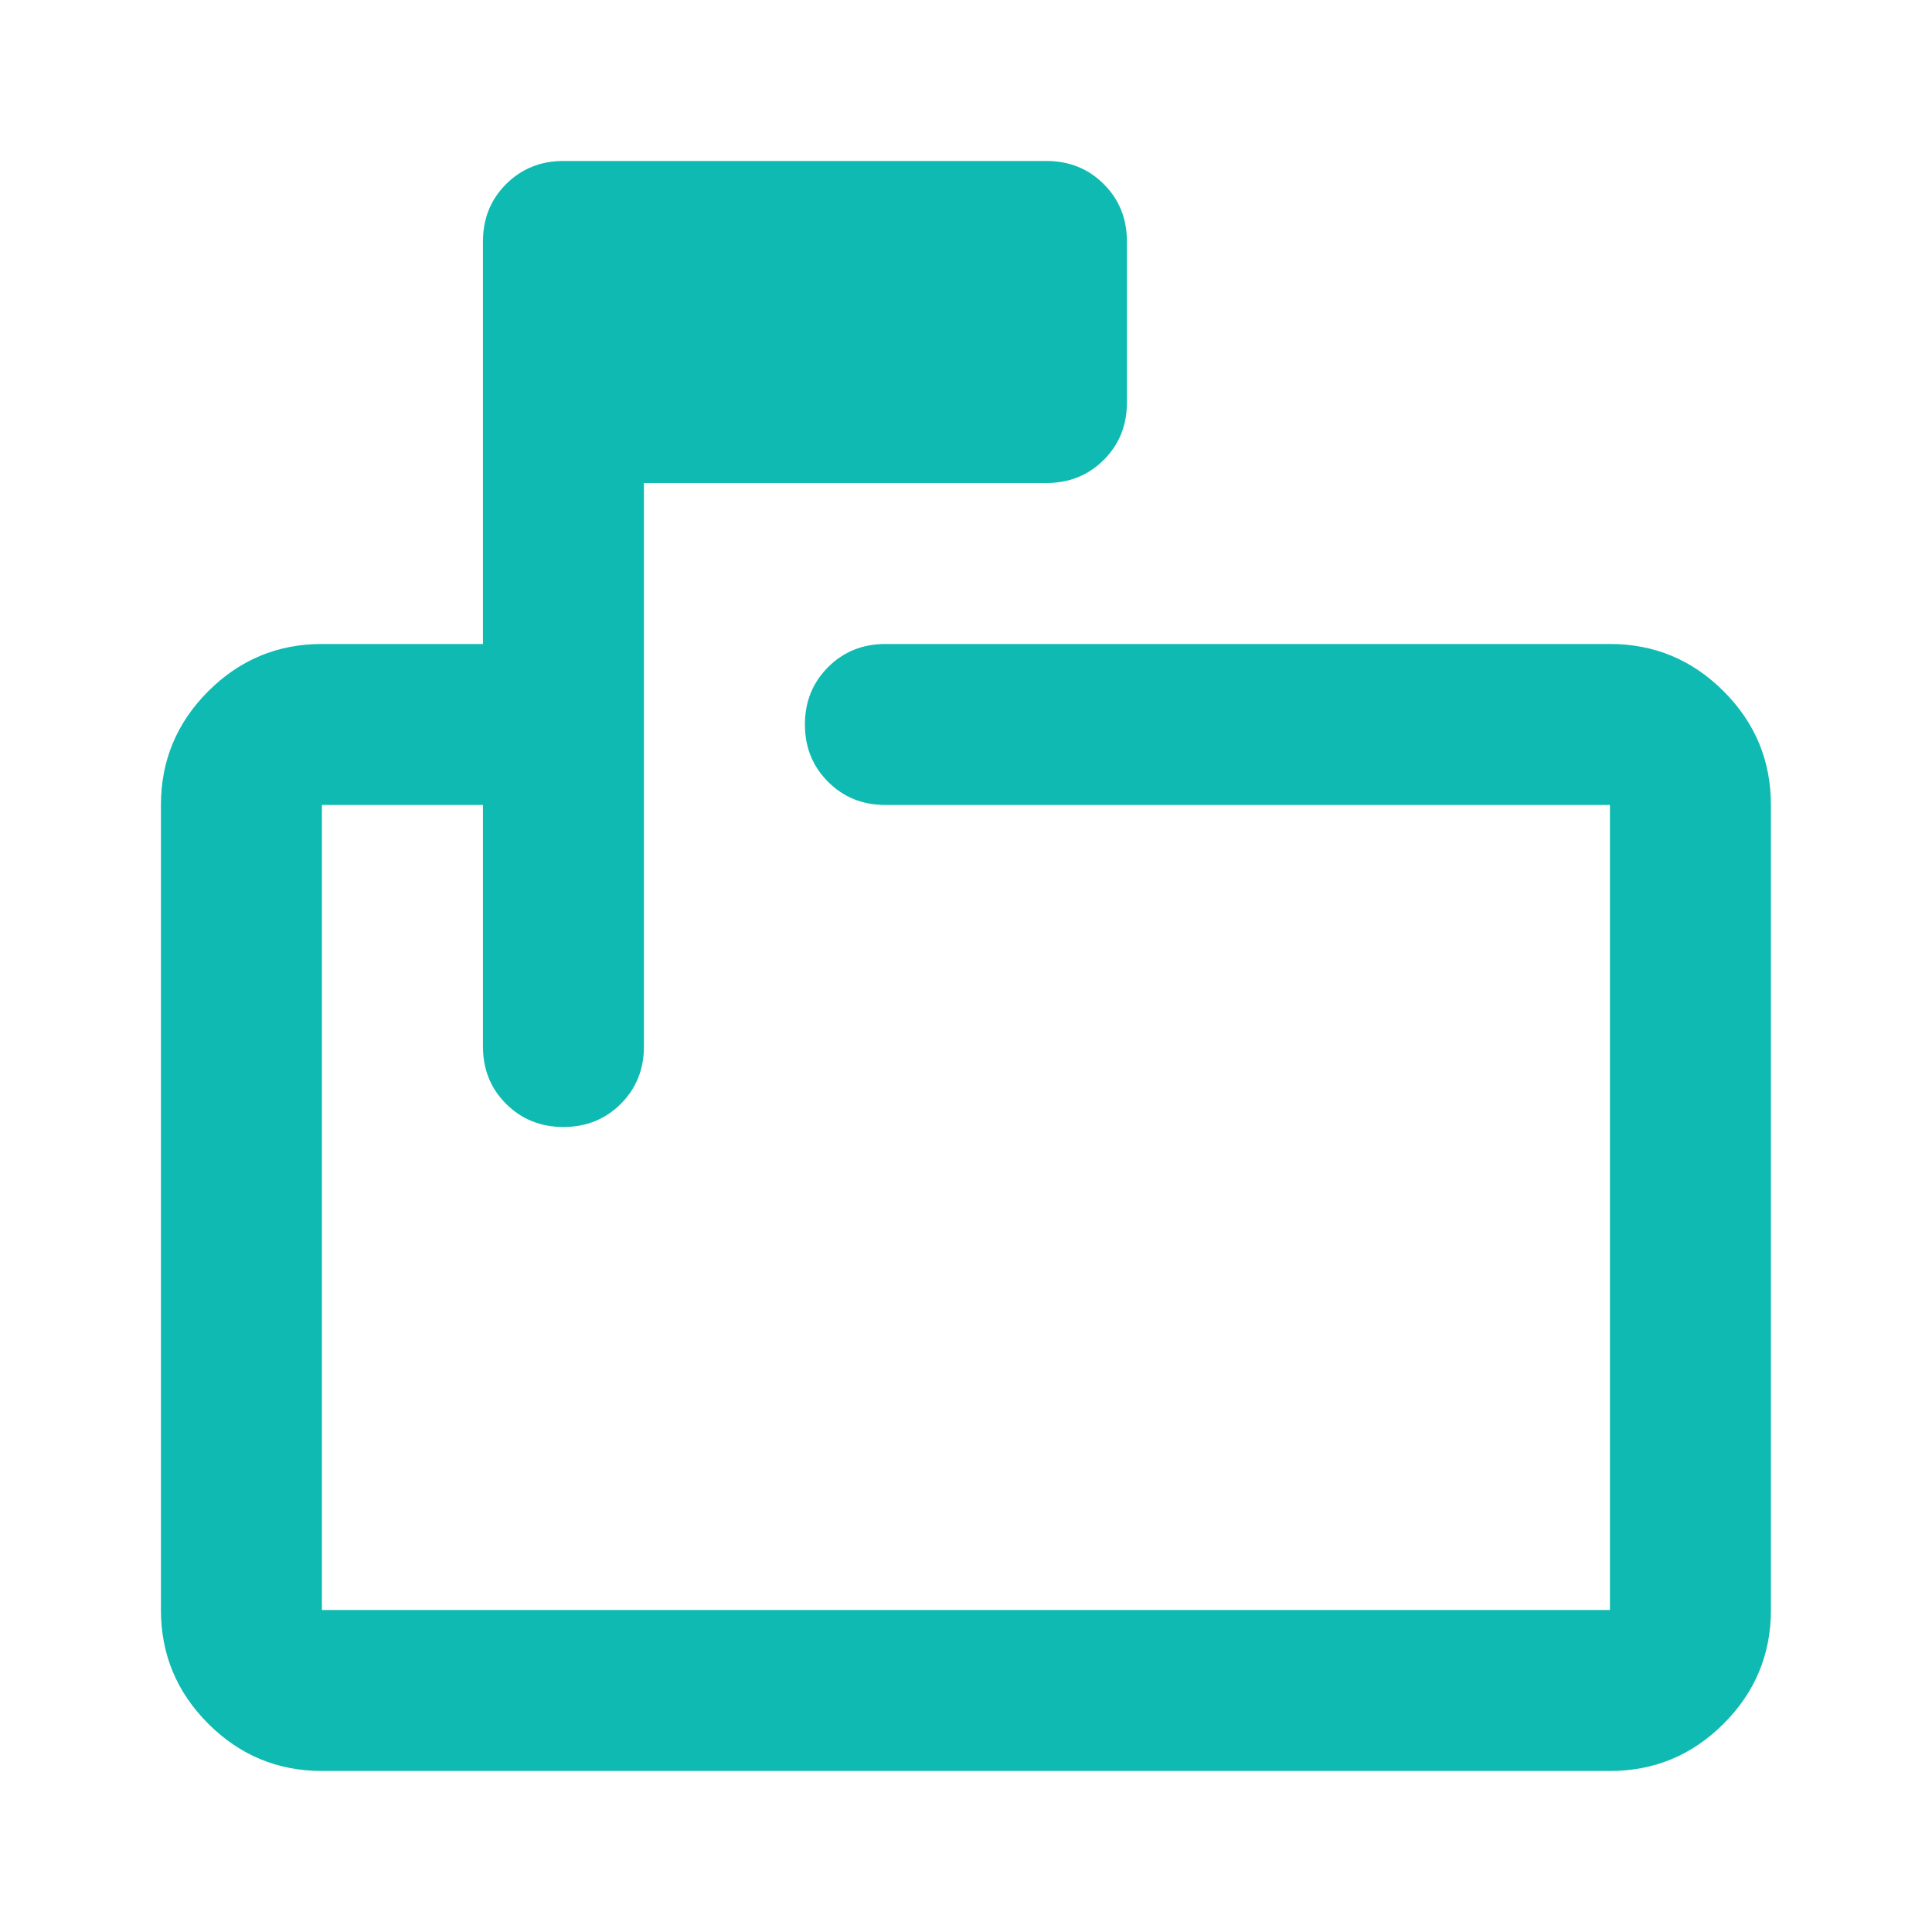 <svg width="40" height="40" viewBox="0 0 40 40" fill="none" xmlns="http://www.w3.org/2000/svg">
<mask id="mask0_6710_73547" style="mask-type:alpha" maskUnits="userSpaceOnUse" x="0" y="0" width="40" height="40">
<rect width="40" height="40" fill="#D9D9D9"/>
</mask>
<g mask="url(#mask0_6710_73547)">
<path d="M9.999 16.666H6.665V33.333H33.332V16.666H18.332C17.86 16.666 17.464 16.507 17.145 16.187C16.825 15.868 16.665 15.472 16.665 15C16.665 14.527 16.825 14.132 17.145 13.812C17.464 13.493 17.86 13.333 18.332 13.333H33.332C34.249 13.333 35.033 13.659 35.686 14.312C36.339 14.965 36.665 15.75 36.665 16.666V33.333C36.665 34.25 36.339 35.034 35.686 35.687C35.033 36.34 34.249 36.666 33.332 36.666H6.665C5.749 36.666 4.964 36.34 4.311 35.687C3.658 35.034 3.332 34.25 3.332 33.333V16.666C3.332 15.75 3.658 14.965 4.311 14.312C4.964 13.659 5.749 13.333 6.665 13.333H9.999V5C9.999 4.527 10.158 4.132 10.478 3.812C10.797 3.493 11.193 3.333 11.665 3.333H21.665C22.138 3.333 22.533 3.493 22.853 3.812C23.172 4.132 23.332 4.527 23.332 5V8.333C23.332 8.805 23.172 9.201 22.853 9.521C22.533 9.84 22.138 10 21.665 10H13.332V21.666C13.332 22.139 13.172 22.534 12.853 22.854C12.533 23.173 12.138 23.333 11.665 23.333C11.193 23.333 10.797 23.173 10.478 22.854C10.158 22.534 9.999 22.139 9.999 21.666V16.666Z" fill="#0EBAB1"/>
</g>
</svg>
